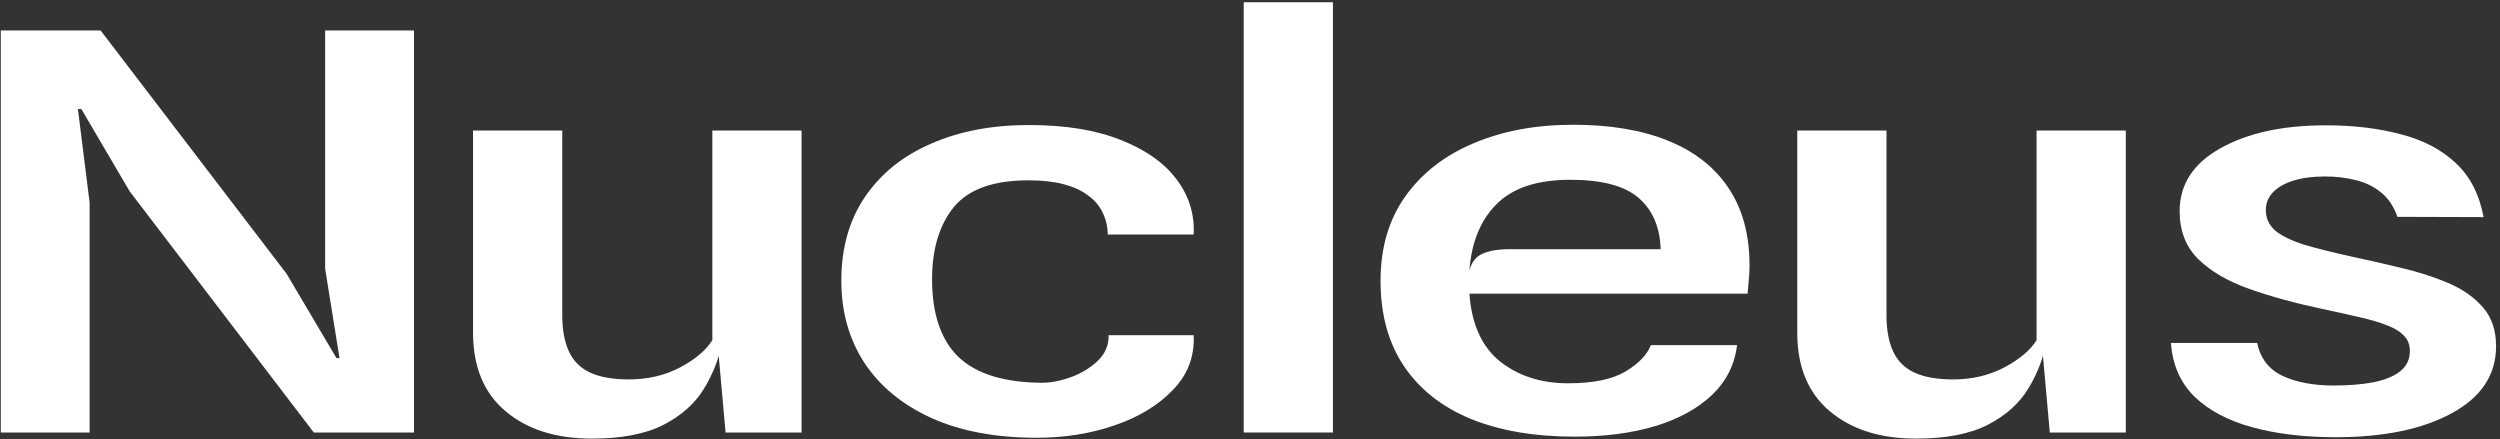 <svg width="558" height="98" viewBox="0 0 558 98" fill="none" xmlns="http://www.w3.org/2000/svg">
<rect x="0" y="0" width="558" height="98" fill="#333333" stroke="none"/>
<path d="M521.261 97.587C514.342 97.587 508.154 96.847 502.698 95.365C497.297 93.884 492.994 91.601 489.788 88.515C486.638 85.388 484.894 81.397 484.556 76.542H503.795C504.526 79.998 506.41 82.446 509.448 83.886C512.542 85.326 516.339 86.046 520.839 86.046C524.102 86.046 526.999 85.82 529.531 85.367C532.118 84.873 534.143 84.071 535.606 82.96C537.125 81.808 537.884 80.265 537.884 78.331C537.884 76.974 537.462 75.863 536.618 74.999C535.831 74.093 534.593 73.312 532.906 72.653C531.274 71.995 529.193 71.378 526.662 70.802C524.186 70.226 521.318 69.588 518.055 68.889C512.205 67.654 506.889 66.194 502.107 64.507C497.326 62.82 493.529 60.618 490.716 57.903C487.903 55.146 486.497 51.566 486.497 47.164C486.497 41.157 489.535 36.466 495.61 33.092C501.685 29.677 509.504 27.97 519.067 27.97C525.255 27.97 530.824 28.628 535.775 29.945C540.781 31.22 544.888 33.36 548.094 36.363C551.3 39.326 553.382 43.358 554.338 48.46L535.1 48.398C534.256 46.012 533.018 44.181 531.387 42.905C529.756 41.589 527.871 40.684 525.733 40.19C523.652 39.655 521.374 39.388 518.899 39.388C516.199 39.388 513.864 39.696 511.895 40.313C509.926 40.93 508.407 41.794 507.339 42.905C506.27 44.016 505.735 45.353 505.735 46.917C505.735 48.727 506.439 50.25 507.845 51.484C509.308 52.677 511.473 53.727 514.342 54.632C517.267 55.496 520.896 56.401 525.227 57.347C528.715 58.088 532.315 58.911 536.028 59.816C539.74 60.68 543.2 61.791 546.406 63.149C549.613 64.507 552.2 66.317 554.169 68.58C556.138 70.802 557.123 73.703 557.123 77.282C557.123 83.66 553.832 88.638 547.25 92.218C540.725 95.797 532.062 97.587 521.261 97.587Z" fill="white"/>
<path d="M427.646 97.896C419.658 97.896 413.245 95.859 408.407 91.786C403.569 87.712 401.15 81.87 401.15 74.258V29.142H421.064V70.37C421.064 73.661 421.57 76.377 422.583 78.516C423.595 80.656 425.199 82.219 427.392 83.207C429.586 84.194 432.427 84.688 435.915 84.688C440.134 84.688 443.931 83.803 447.306 82.034C450.737 80.224 453.156 78.187 454.563 75.924V29.142H474.476V96.538H457.516L455.238 71.11L456.757 76.233C456.082 79.936 454.731 83.433 452.706 86.725C450.737 90.016 447.728 92.711 443.678 94.81C439.684 96.867 434.34 97.896 427.646 97.896Z" fill="white"/>
<path d="M351.423 97.462C342.535 97.462 334.829 96.145 328.303 93.512C321.834 90.837 316.856 86.908 313.368 81.724C309.881 76.54 308.137 70.183 308.137 62.653C308.137 55.329 309.965 49.075 313.621 43.891C317.334 38.665 322.425 34.695 328.894 31.979C335.363 29.223 342.789 27.844 351.17 27.844C359.44 27.844 366.499 29.037 372.35 31.424C378.256 33.81 382.756 37.349 385.85 42.039C388.944 46.689 390.491 52.408 390.491 59.197C390.491 60.514 390.435 61.604 390.322 62.468C390.266 63.332 390.182 64.361 390.069 65.554H327.966C328.472 72.425 330.779 77.486 334.885 80.736C338.992 83.946 344.026 85.55 349.989 85.55C355.558 85.55 359.805 84.686 362.73 82.958C365.712 81.189 367.624 79.214 368.468 77.033H387.707C387.2 81.353 385.344 85.056 382.138 88.142C378.931 91.187 374.684 93.512 369.396 95.117C364.165 96.68 358.174 97.462 351.423 97.462ZM337.079 55.617H370.662C370.493 50.68 368.862 46.874 365.768 44.199C362.674 41.484 357.583 40.126 350.495 40.126C343.126 40.126 337.641 41.936 334.041 45.557C330.441 49.137 328.416 54.095 327.966 60.431C328.416 58.58 329.372 57.325 330.835 56.666C332.297 55.967 334.379 55.617 337.079 55.617Z" fill="white"/>
<path d="M277.597 96.535V0.502H297.511V96.535H277.597Z" fill="white"/>
<path d="M231.411 97.71C222.298 97.71 214.478 96.25 207.953 93.329C201.428 90.366 196.421 86.251 192.934 80.985C189.502 75.718 187.786 69.608 187.786 62.655C187.786 55.331 189.558 49.077 193.102 43.893C196.646 38.708 201.568 34.758 207.869 32.043C214.169 29.286 221.426 27.908 229.639 27.908C237.795 27.908 244.63 29.019 250.143 31.241C255.712 33.421 259.875 36.363 262.631 40.066C265.388 43.728 266.653 47.822 266.428 52.348H247.274C247.218 50.538 246.824 48.892 246.093 47.41C245.361 45.888 244.264 44.613 242.802 43.584C241.396 42.514 239.595 41.691 237.402 41.115C235.208 40.539 232.648 40.251 229.723 40.251C221.848 40.21 216.25 42.185 212.931 46.176C209.669 50.167 208.037 55.557 208.037 62.346C208.037 70.082 210.006 75.862 213.944 79.689C217.938 83.474 224.154 85.388 232.592 85.429C234.561 85.429 236.698 85.017 239.005 84.194C241.367 83.33 243.364 82.116 244.996 80.553C246.683 78.948 247.499 77.035 247.443 74.813H266.428C266.653 79.545 265.106 83.618 261.787 87.033C258.525 90.448 254.193 93.082 248.793 94.933C243.393 96.785 237.598 97.71 231.411 97.71Z" fill="white"/>
<path d="M132.079 97.896C124.091 97.896 117.678 95.859 112.841 91.786C108.003 87.712 105.584 81.87 105.584 74.258V29.142H125.498V70.37C125.498 73.661 126.004 76.377 127.016 78.516C128.029 80.656 129.632 82.219 131.826 83.207C134.02 84.194 136.861 84.688 140.348 84.688C144.567 84.688 148.364 83.803 151.74 82.034C155.171 80.224 157.59 78.187 158.996 75.924V29.142H178.91V96.538H161.95L159.671 71.11L161.19 76.233C160.515 79.936 159.165 83.433 157.14 86.725C155.171 90.016 152.162 92.711 148.111 94.81C144.117 96.867 138.773 97.896 132.079 97.896Z" fill="white"/>
<path d="M0.176 96.535V6.797H22.452L63.967 61.109L75.105 79.933H75.78L72.574 59.998V6.797H92.403V96.535H70.042L28.95 42.717L18.149 24.325H17.39L20.005 45.248V96.535H0.176Z" fill="white"/>
</svg>
